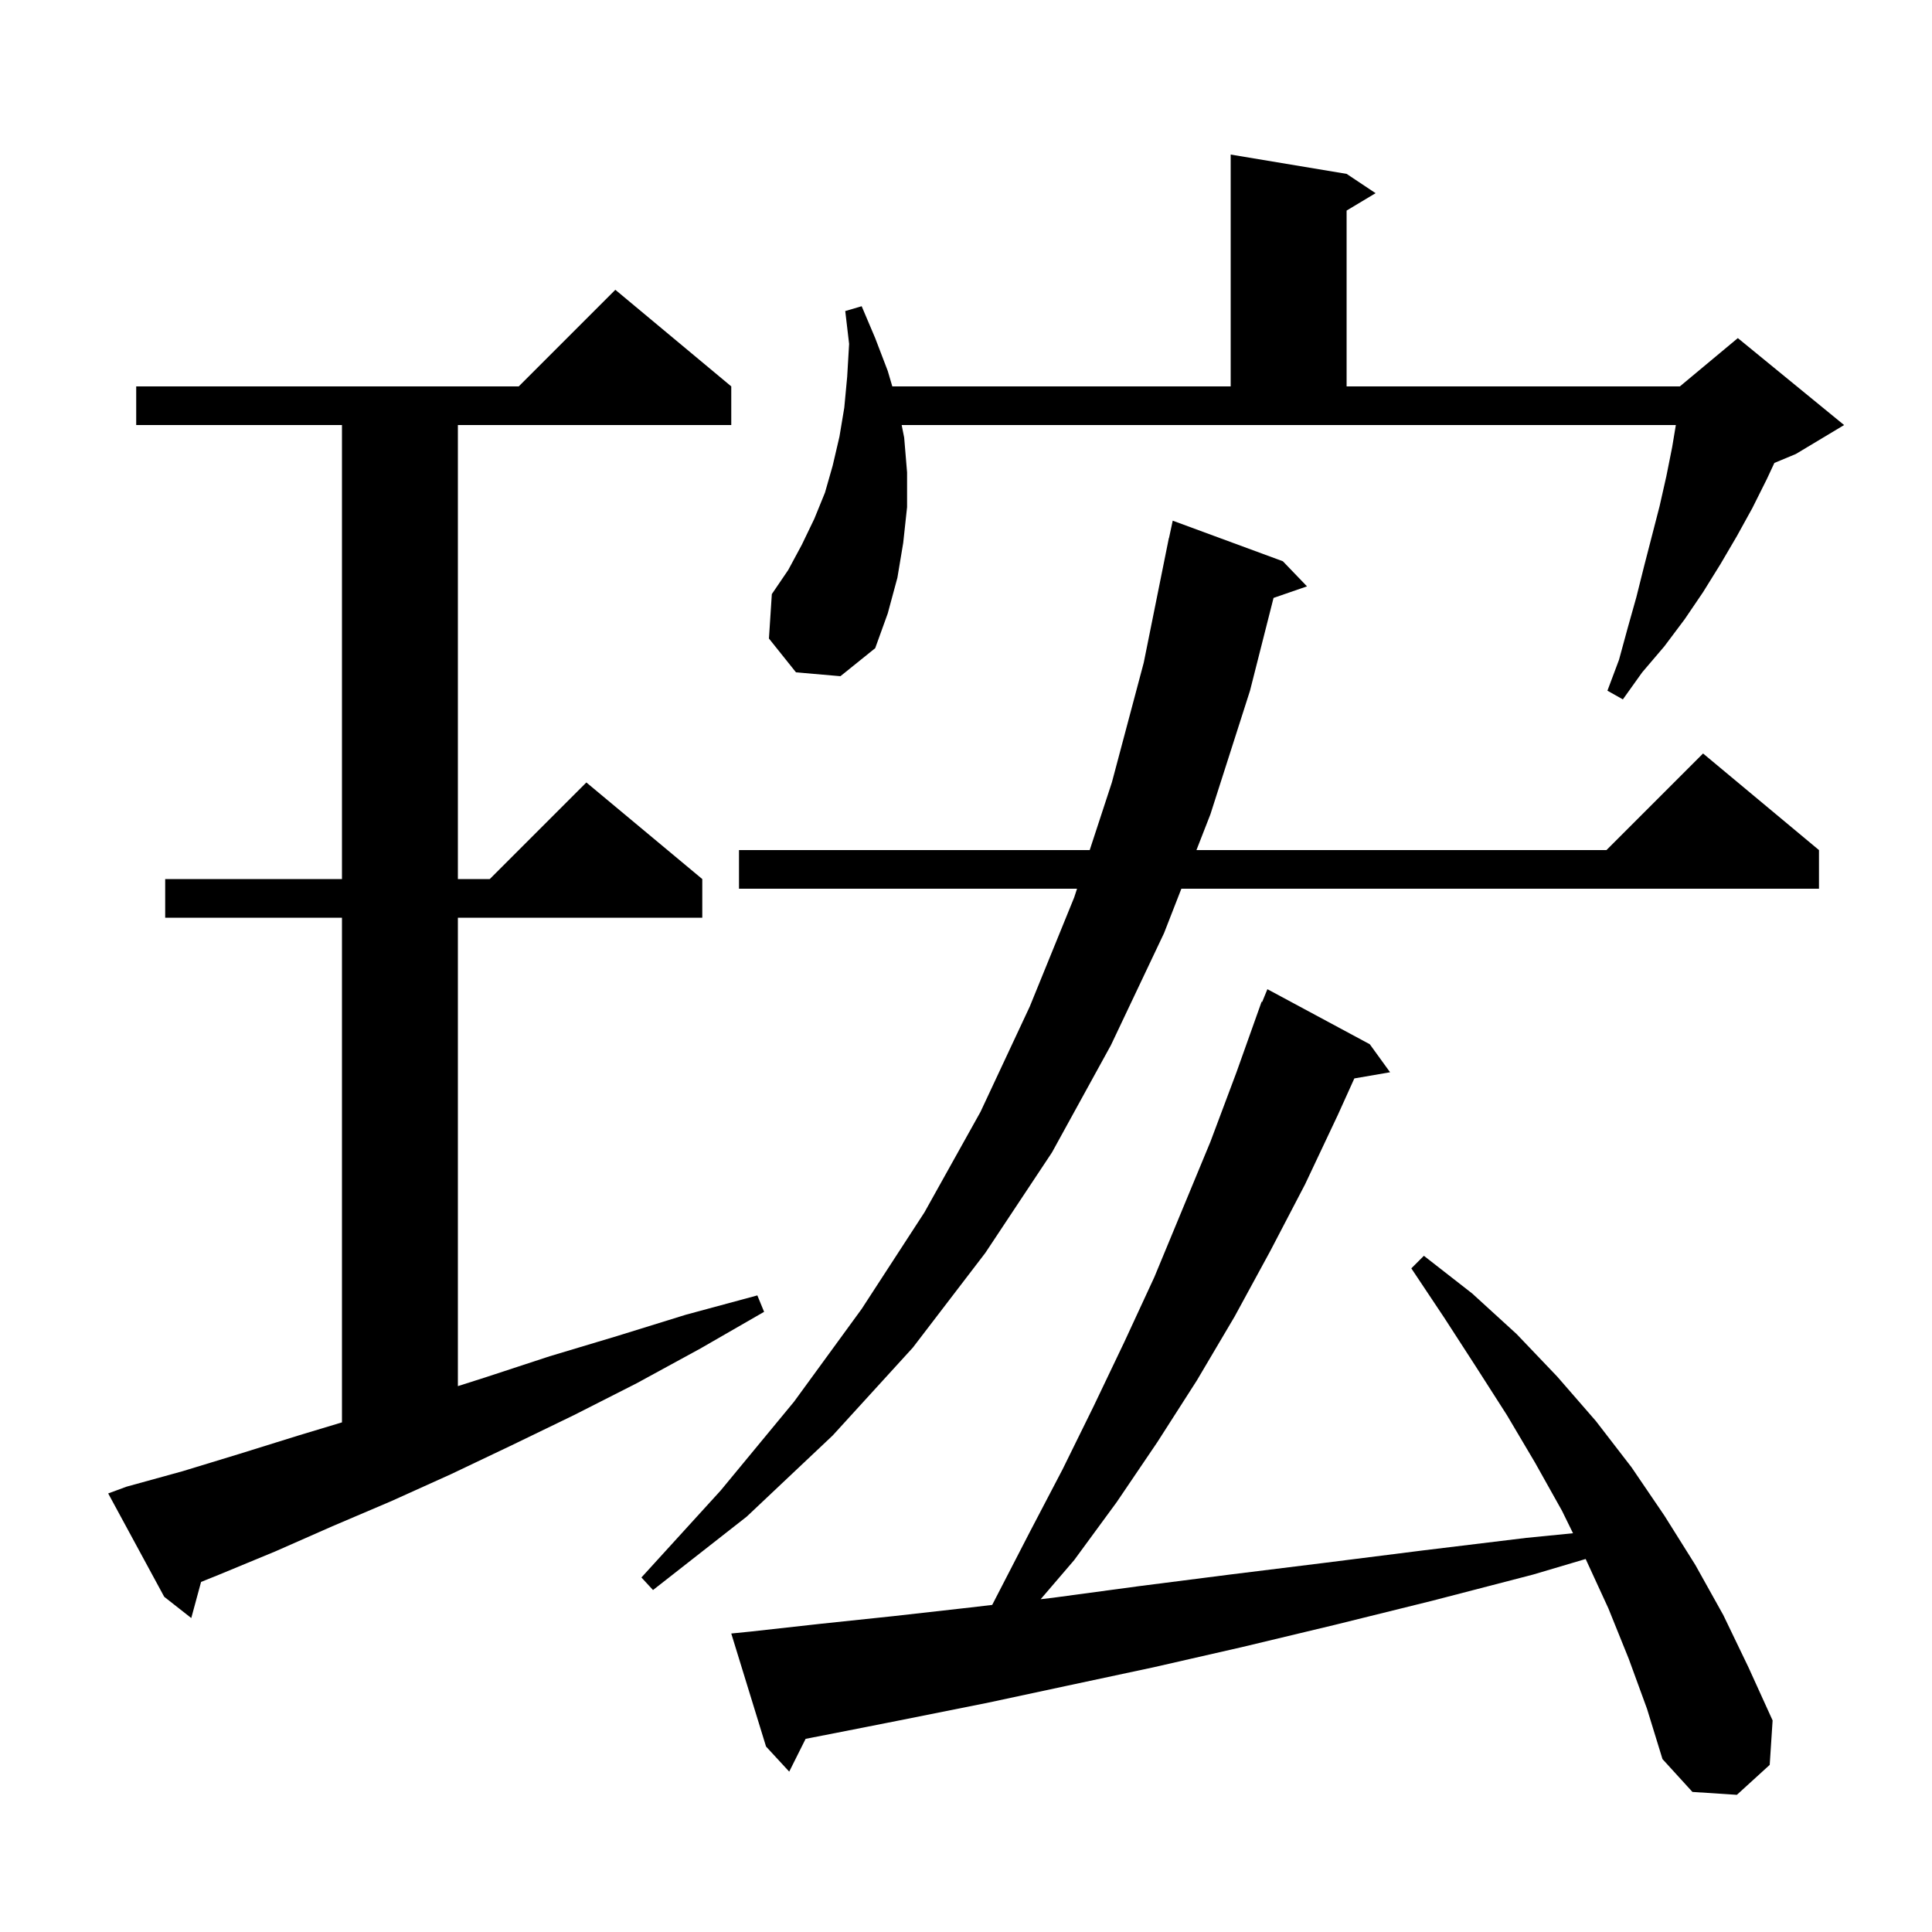 <svg xmlns="http://www.w3.org/2000/svg" xmlns:xlink="http://www.w3.org/1999/xlink" version="1.1" baseProfile="full" viewBox="0 0 200 200" width="200" height="200"><g fill="currentColor"><path d="M 168.6 171.7 L 166.5 166.5 L 164.2 161.5 L 164.145 161.387 L 158.7 163.0 L 148.3 165.7 L 138.2 168.2 L 128.6 170.5 L 119.4 172.6 L 110.5 174.5 L 102.1 176.3 L 94.1 177.9 L 86.5 179.4 L 83.398 180.003 L 81.7 183.4 L 79.3 180.8 L 75.7 169.1 L 77.7 168.9 L 84.9 168.1 L 92.5 167.3 L 100.5 166.4 L 102.712 166.14 L 106.6 158.6 L 110.0 152.1 L 113.2 145.6 L 116.4 138.9 L 119.5 132.2 L 125.3 118.2 L 128.0 111.0 L 130.6 103.7 L 130.659 103.723 L 131.2 102.4 L 141.8 108.1 L 143.9 111.0 L 140.201 111.638 L 138.5 115.4 L 135.1 122.6 L 131.5 129.5 L 127.8 136.3 L 123.9 142.9 L 119.8 149.3 L 115.6 155.5 L 111.2 161.5 L 107.729 165.55 L 109.0 165.4 L 117.9 164.2 L 127.3 163.0 L 137.0 161.8 L 147.3 160.5 L 158.0 159.2 L 162.838 158.721 L 161.7 156.4 L 158.9 151.4 L 156.0 146.5 L 152.8 141.5 L 149.5 136.4 L 146.1 131.3 L 147.4 130.0 L 152.4 133.9 L 157.0 138.1 L 161.2 142.5 L 165.2 147.1 L 168.9 151.9 L 172.3 156.9 L 175.5 162.0 L 178.4 167.2 L 181.0 172.6 L 183.5 178.1 L 183.2 182.7 L 179.8 185.8 L 175.2 185.5 L 172.1 182.1 L 170.5 176.9 Z M 13.1 153.9 L 18.9 152.3 L 24.8 150.5 L 30.9 148.6 L 35.4 147.243 L 35.4 95.0 L 17.1 95.0 L 17.1 91.0 L 35.4 91.0 L 35.4 44.0 L 14.1 44.0 L 14.1 40.0 L 53.7 40.0 L 63.7 30.0 L 75.7 40.0 L 75.7 44.0 L 47.4 44.0 L 47.4 91.0 L 50.7 91.0 L 60.7 81.0 L 72.7 91.0 L 72.7 95.0 L 47.4 95.0 L 47.4 143.491 L 50.2 142.6 L 56.9 140.4 L 63.9 138.3 L 71.0 136.1 L 78.4 134.1 L 79.1 135.8 L 72.5 139.6 L 65.9 143.2 L 59.4 146.5 L 53.0 149.6 L 46.7 152.6 L 40.5 155.4 L 34.4 158.0 L 28.5 160.6 L 22.7 163.0 L 20.815 163.761 L 19.8 167.5 L 17.0 165.3 L 11.2 154.6 Z M 132.8 58.1 L 135.3 60.7 L 131.837 61.896 L 129.4 71.5 L 125.3 84.3 L 123.856 88.0 L 166.3 88.0 L 176.3 78.0 L 188.3 88.0 L 188.3 92.0 L 122.295 92.0 L 120.5 96.6 L 115.0 108.2 L 108.9 119.3 L 102.0 129.7 L 94.5 139.5 L 86.2 148.6 L 77.3 157.0 L 67.6 164.6 L 66.4 163.3 L 74.6 154.3 L 82.2 145.1 L 89.2 135.5 L 95.7 125.5 L 101.5 115.1 L 106.6 104.2 L 111.2 92.9 L 111.495 92.0 L 76.5 92.0 L 76.5 88.0 L 112.806 88.0 L 115.1 81.0 L 118.4 68.6 L 121.0 55.7 L 121.014 55.703 L 121.4 53.9 Z M 93.6 45.3 L 93.9 48.9 L 93.9 52.5 L 93.5 56.2 L 92.9 59.8 L 91.9 63.5 L 90.6 67.1 L 87.0 70.0 L 82.4 69.6 L 79.6 66.1 L 79.9 61.5 L 81.6 59.0 L 83.0 56.4 L 84.3 53.7 L 85.4 51.0 L 86.2 48.2 L 86.9 45.2 L 87.4 42.2 L 87.7 39.0 L 87.9 35.6 L 87.5 32.2 L 89.2 31.7 L 90.6 35.0 L 91.9 38.4 L 92.371 40.0 L 127.4 40.0 L 127.4 16.0 L 139.4 18.0 L 142.4 20.0 L 139.4 21.8 L 139.4 40.0 L 173.9 40.0 L 179.9 35.0 L 190.9 44.0 L 185.9 47.0 L 183.682 47.924 L 182.9 49.6 L 181.4 52.6 L 179.8 55.5 L 178.1 58.4 L 176.3 61.3 L 174.4 64.1 L 172.3 66.9 L 170.0 69.6 L 168.0 72.4 L 166.4 71.5 L 167.6 68.3 L 168.5 65.0 L 169.4 61.8 L 170.2 58.6 L 171.8 52.4 L 172.5 49.3 L 173.1 46.3 L 173.483 44.0 L 93.34 44.0 Z "/></g></svg>